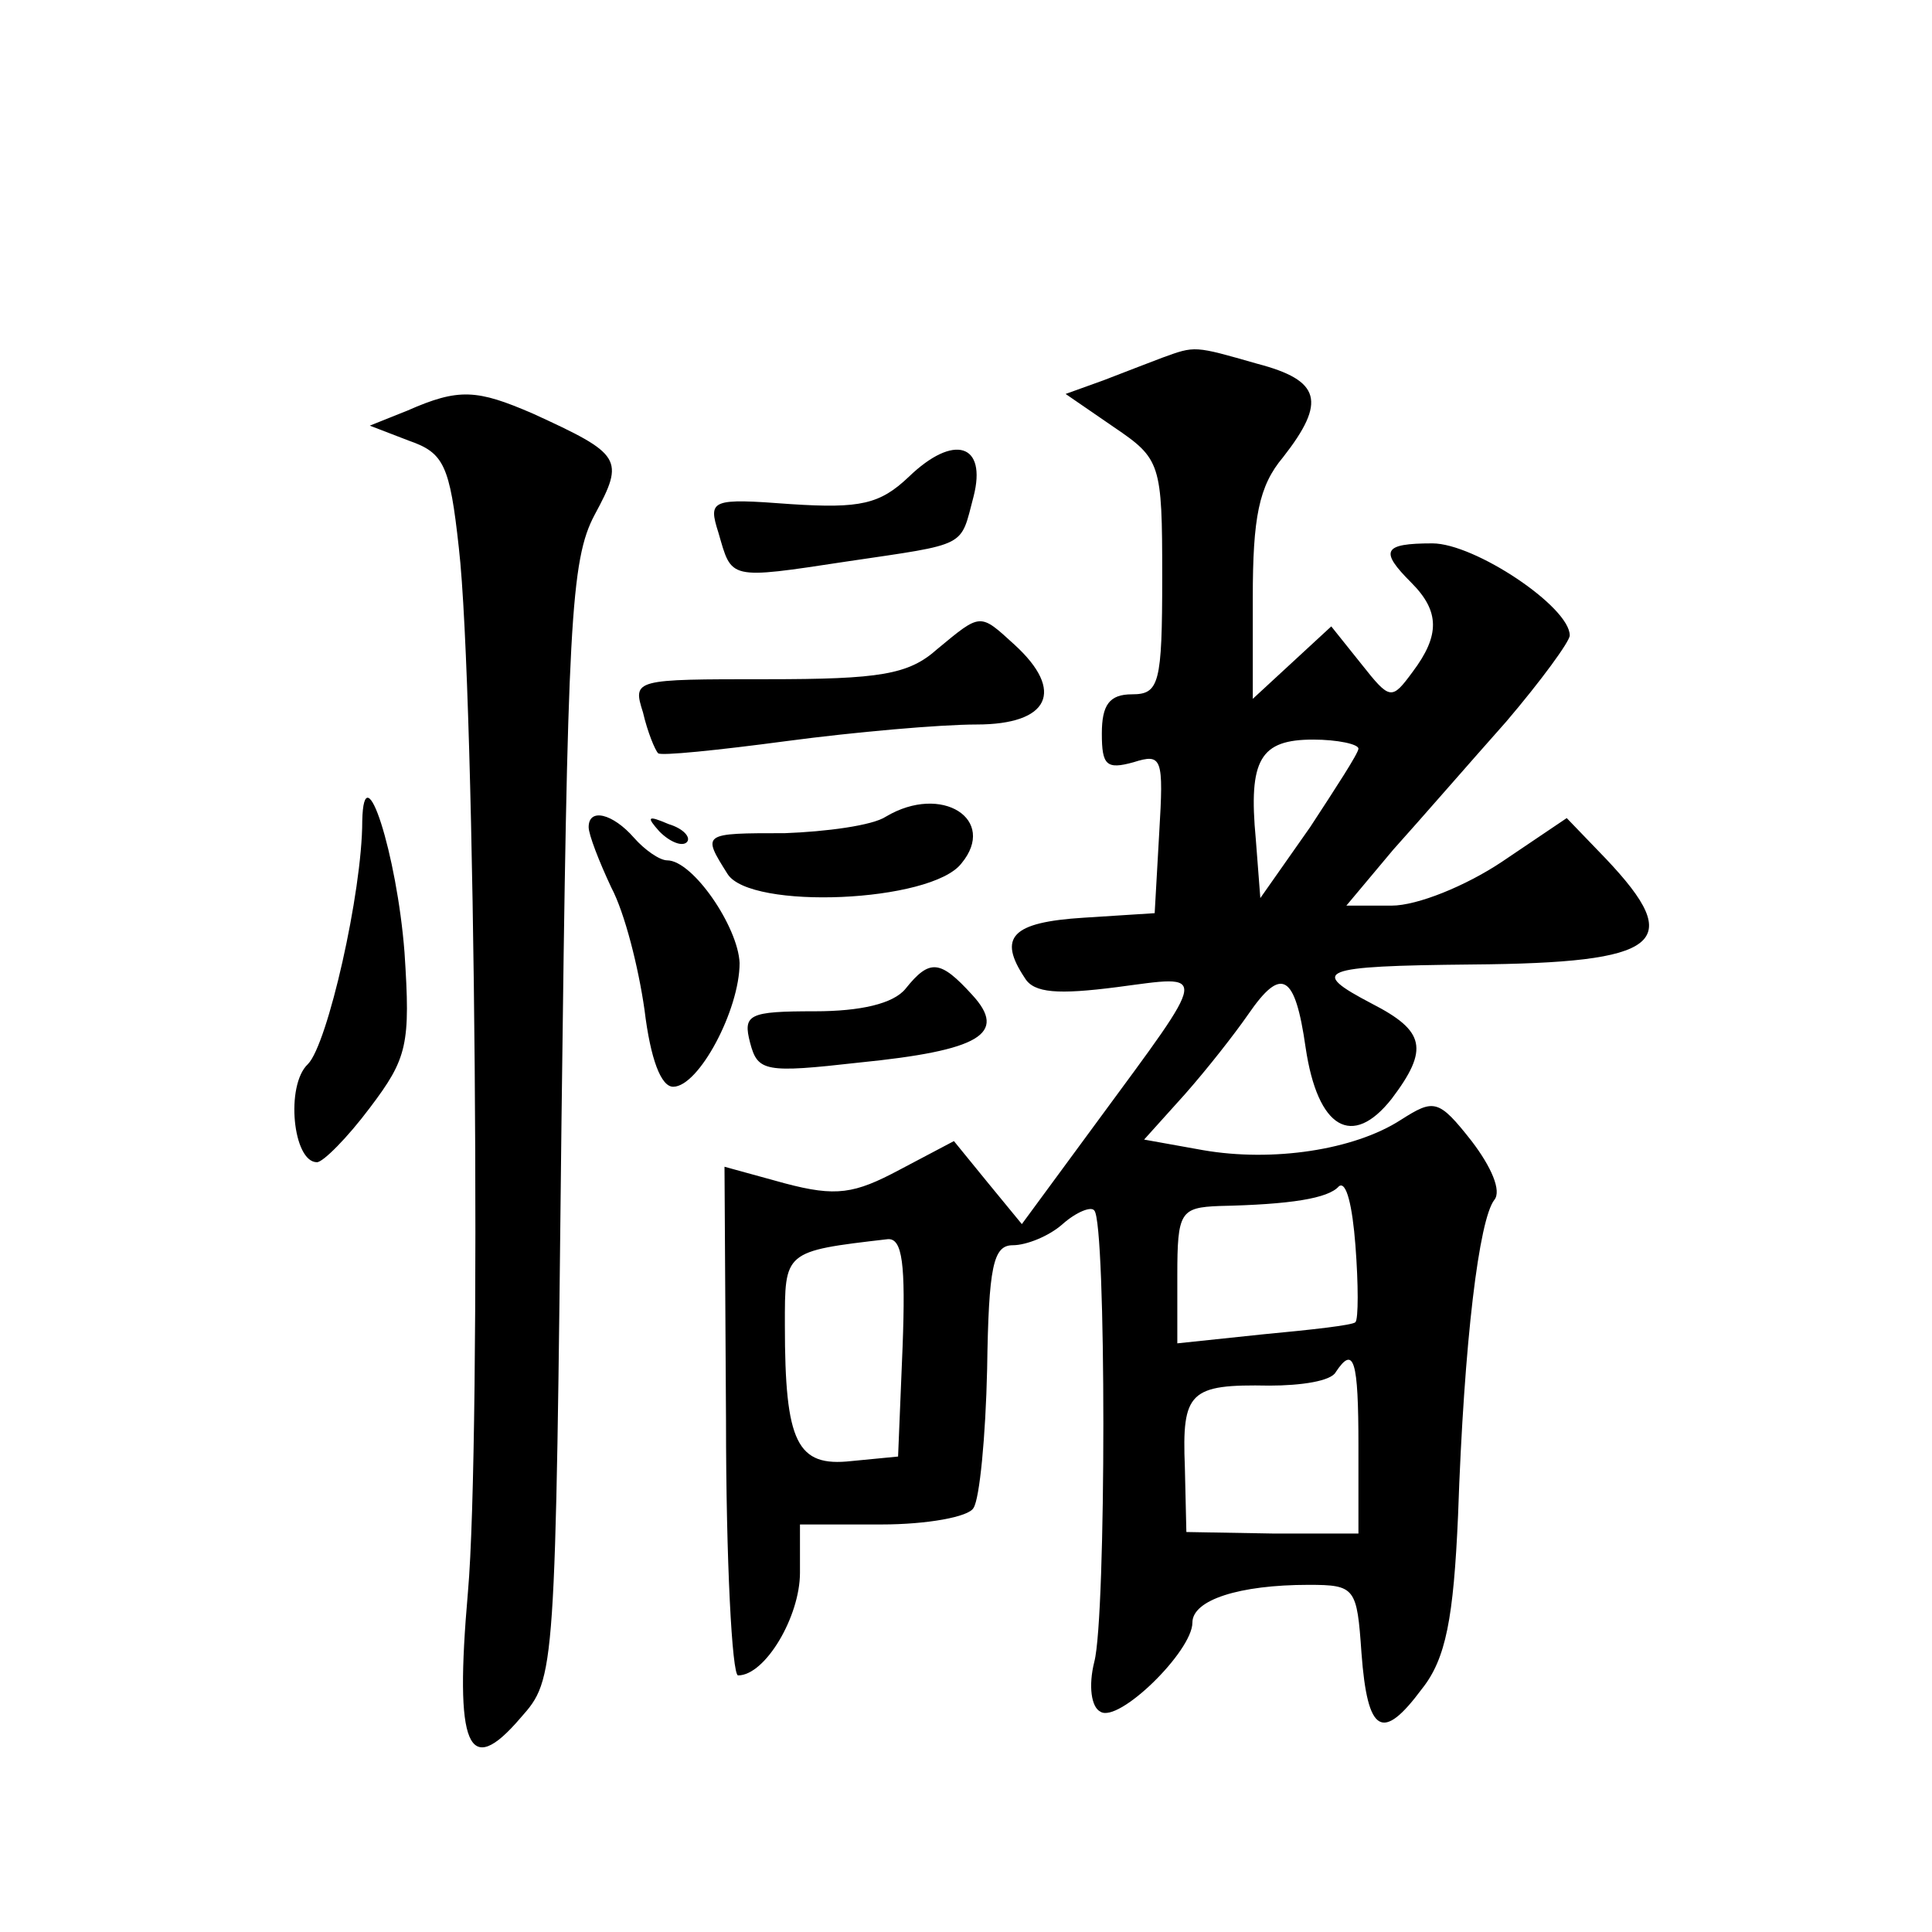 <?xml version="1.0" standalone="no"?>
<!DOCTYPE svg PUBLIC "-//W3C//DTD SVG 20010904//EN"
 "http://www.w3.org/TR/2001/REC-SVG-20010904/DTD/svg10.dtd">
<svg version="1.0" xmlns="http://www.w3.org/2000/svg"
 width="128pt" height="128pt" viewBox="0 0 128 128"
 preserveAspectRatio="xMidYMid meet">
<g transform="translate(0,128) scale(0.1,-0.1)"
fill="#0" stroke="none">
<path d="M770 1043 c-8 -3 -26 -10 -39 -15 l-25 -9 32 -22 c31 -21 32 -24 32 -99
0 -71 -2 -78 -20 -78 -15 0 -20 -7 -20 -26 0 -21 3 -24 21 -19 19 6 20 3 17 -47
l-3 -53 -47 -3 c-48 -3 -57 -13 -39 -40 6 -10 22 -11 61 -6 61 8 62 13 -13 -89
l-50 -68 -23 28 -22 27 -36 -19 c-30 -16 -42 -18 -76 -9 l-40 11 1 -168 c0 -93
4 -169 8 -169 18 0 41 39 41 68 l0 32 54 0 c30 0 58 5 61 11 4 6 8 47 9 92 1 68
4 82 17 82 9 0 24 6 33 14 9 8 19 12 21 9 8 -8 8 -269 0 -299 -4 -16 -2 -30 4 -33
12 -8 61 40 61 59 0 15 31 25 77 25 31 0 32 -2 35 -45 4 -54 14 -59 40 -24 16 20
21 47 24 115 4 117 14 196 24 209 5 6 -2 22 -15 39 -22 28 -25 28 -47 14 -31 -20
-85 -28 -131 -20 l-39 7 27 30 c15 17 33 40 42 53 22 32 31 27 38 -22 8 -54 31
-67 57 -34 25 33 22 45 -13 63 -42 22 -36 25 66 26 126 1 142 14 89 70 l-26 27
-43 -29 c-24 -16 -56 -29 -73 -29 l-30 0 31 37 c18 20 51 58 75 85 23 27 42 53
42 57 0 19 -63 61 -91 61 -33 0 -35 -5 -14 -26 19 -19 19 -35 1 -59 -14 -19 -15
-19 -34 5 l-20 25 -26 -24 -26 -24 0 67 c0 53 4 74 20 93 29 37 25 51 -17 62 -42
12 -41 12 -63 4z m130 -259 c0 -3 -15 -26 -32 -52 l-33 -47 -3 39 c-5 53 3 66 38
66 16 0 30 -3 30 -6z m-2 -380 c-2 -2 -29 -5 -61 -8 l-57 -6 0 45 c0 42 2 45 28
46 47 1 72 5 79 13 5 4 9 -13 11 -39 2 -26 2 -49 0 -51z m-300 -16 l-3 -73 -31
-3 c-36 -4 -44 12 -44 90 0 49 -1 49 68 57 10 1 12 -17 10 -71z m302 -66 l0 -58
-57 0 -57 1 -1 43 c-2 50 3 55 56 54 21 0 41 3 44 9 12 18 15 8 15 -49z M270 1008
l-25 -10 26 -10 c23 -8 27 -16 33 -71 11 -95 15 -591 6 -692 -9 -103 0 -124 35
-83 23 26 23 27 27 395 4 330 6 372 22 402 20 37 18 40 -41 67 -37 16 -49 17 -83
2z M602 964 c-19 -18 -32 -21 -78 -18 -53 4 -55 3 -48 -19 9 -31 6 -31 85 -19 81
12 75 9 84 43 9 35 -13 42 -43 13z M621 850 c-19 -17 -38 -20 -113 -20 -88 0 -89
0 -82 -22 3 -13 8 -25 10 -27 1 -2 40 2 85 8 45 6 102 11 126 11 48 0 59 22 25
53 -23 21 -22 21 -51 -3z M240 736 c0 -47 -23 -148 -36 -161 -15 -14 -10 -65 6
-65 4 0 20 16 35 36 25 33 27 42 23 103 -5 65 -27 134 -28 87z M587 739 c-9 -6
-40 -10 -67 -11 -55 0 -55 0 -38 -27 15 -24 135 -19 155 7 24 29 -13 53 -50 31z
M390 732 c0 -5 7 -23 15 -40 9 -17 18 -53 22 -81 4 -33 11 -51 19 -51 17 0 44 51
44 82 -1 24 -31 68 -48 68 -5 0 -15 7 -22 15 -14 16 -30 20 -30 7z M437 729 c7
-7 15 -10 18 -7 3 3 -2 9 -12 12 -14 6 -15 5 -6 -5z M600 625 c-8 -10 -30 -15 -60
-15 -44 0 -48 -2 -43 -21 5 -19 10 -20 72 -13 80 8 99 19 75 45 -21 23 -28 24 -44
4z"/>
</g>
</svg>
